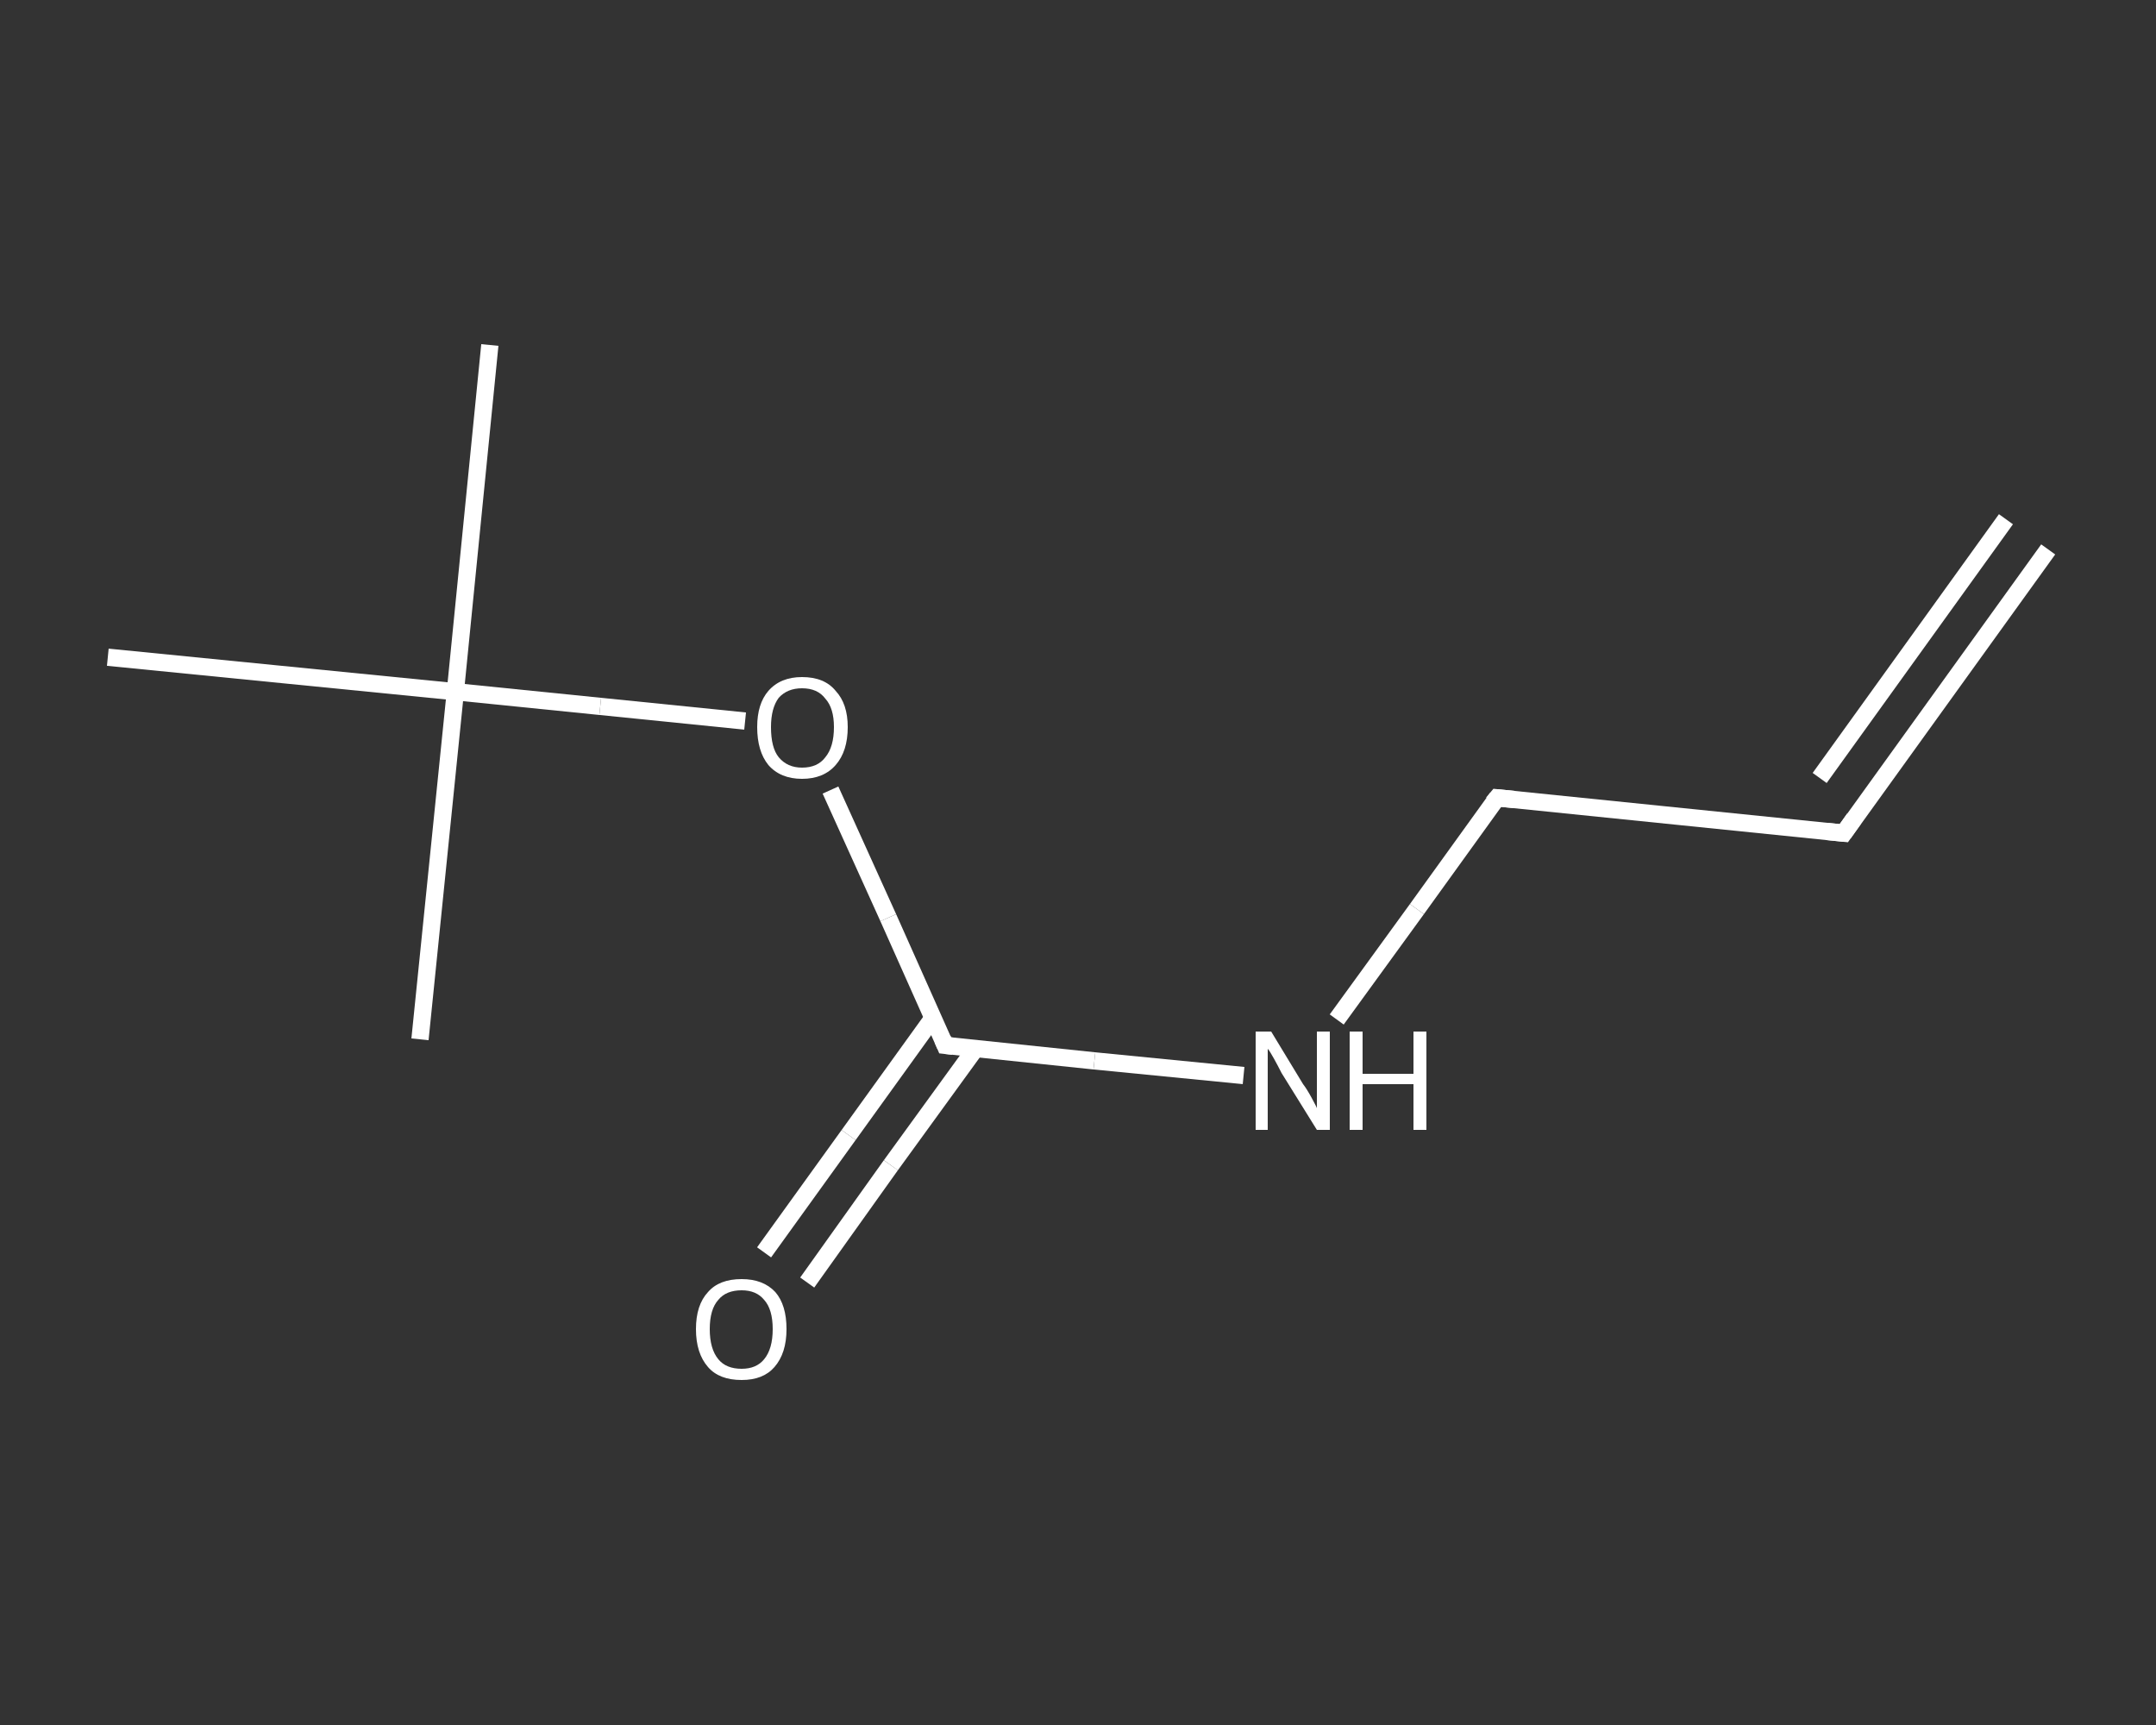 <?xml version='1.0' encoding='iso-8859-1'?>
<svg version='1.1' baseProfile='full'
              xmlns='http://www.w3.org/2000/svg'
                      xmlns:rdkit='http://www.rdkit.org/xml'
                      xmlns:xlink='http://www.w3.org/1999/xlink'
                  xml:space='preserve'
width='250px' height='200px' viewBox='0 0 250 200'>
<rect x="0" y="0" width="250" height="200" fill="#333333" stroke="none"/>
<!-- END OF HEADER -->
<rect style='opacity:1.0;fill:transparent;stroke:none' width='250.0' height='200.0' x='0.0' y='0.0'> </rect>
<path class='bond-0 atom-0 atom-1' d='M 237.5,63.7 L 213.8,96.6' style='fill:none;fill-rule:evenodd;stroke:#FFFFFF;stroke-width:2.0px;stroke-linecap:butt;stroke-linejoin:miter;stroke-opacity:1' />
<path class='bond-0 atom-0 atom-1' d='M 232.6,60.2 L 211.0,90.2' style='fill:none;fill-rule:evenodd;stroke:#FFFFFF;stroke-width:2.0px;stroke-linecap:butt;stroke-linejoin:miter;stroke-opacity:1' />
<path class='bond-1 atom-1 atom-2' d='M 213.8,96.6 L 173.6,92.5' style='fill:none;fill-rule:evenodd;stroke:#FFFFFF;stroke-width:2.0px;stroke-linecap:butt;stroke-linejoin:miter;stroke-opacity:1' />
<path class='bond-2 atom-2 atom-3' d='M 173.6,92.5 L 164.3,105.4' style='fill:none;fill-rule:evenodd;stroke:#FFFFFF;stroke-width:2.0px;stroke-linecap:butt;stroke-linejoin:miter;stroke-opacity:1' />
<path class='bond-2 atom-2 atom-3' d='M 164.3,105.4 L 155.0,118.2' style='fill:none;fill-rule:evenodd;stroke:#FFFFFF;stroke-width:2.0px;stroke-linecap:butt;stroke-linejoin:miter;stroke-opacity:1' />
<path class='bond-3 atom-3 atom-4' d='M 144.2,124.7 L 126.9,123.0' style='fill:none;fill-rule:evenodd;stroke:#FFFFFF;stroke-width:2.0px;stroke-linecap:butt;stroke-linejoin:miter;stroke-opacity:1' />
<path class='bond-3 atom-3 atom-4' d='M 126.9,123.0 L 109.6,121.2' style='fill:none;fill-rule:evenodd;stroke:#FFFFFF;stroke-width:2.0px;stroke-linecap:butt;stroke-linejoin:miter;stroke-opacity:1' />
<path class='bond-4 atom-4 atom-5' d='M 108.2,118.0 L 98.4,131.6' style='fill:none;fill-rule:evenodd;stroke:#FFFFFF;stroke-width:2.0px;stroke-linecap:butt;stroke-linejoin:miter;stroke-opacity:1' />
<path class='bond-4 atom-4 atom-5' d='M 98.4,131.6 L 88.6,145.2' style='fill:none;fill-rule:evenodd;stroke:#FFFFFF;stroke-width:2.0px;stroke-linecap:butt;stroke-linejoin:miter;stroke-opacity:1' />
<path class='bond-4 atom-4 atom-5' d='M 113.1,121.6 L 103.3,135.1' style='fill:none;fill-rule:evenodd;stroke:#FFFFFF;stroke-width:2.0px;stroke-linecap:butt;stroke-linejoin:miter;stroke-opacity:1' />
<path class='bond-4 atom-4 atom-5' d='M 103.3,135.1 L 93.6,148.7' style='fill:none;fill-rule:evenodd;stroke:#FFFFFF;stroke-width:2.0px;stroke-linecap:butt;stroke-linejoin:miter;stroke-opacity:1' />
<path class='bond-5 atom-4 atom-6' d='M 109.6,121.2 L 103.0,106.4' style='fill:none;fill-rule:evenodd;stroke:#FFFFFF;stroke-width:2.0px;stroke-linecap:butt;stroke-linejoin:miter;stroke-opacity:1' />
<path class='bond-5 atom-4 atom-6' d='M 103.0,106.4 L 96.3,91.6' style='fill:none;fill-rule:evenodd;stroke:#FFFFFF;stroke-width:2.0px;stroke-linecap:butt;stroke-linejoin:miter;stroke-opacity:1' />
<path class='bond-6 atom-6 atom-7' d='M 86.4,83.6 L 69.6,81.9' style='fill:none;fill-rule:evenodd;stroke:#FFFFFF;stroke-width:2.0px;stroke-linecap:butt;stroke-linejoin:miter;stroke-opacity:1' />
<path class='bond-6 atom-6 atom-7' d='M 69.6,81.9 L 52.8,80.2' style='fill:none;fill-rule:evenodd;stroke:#FFFFFF;stroke-width:2.0px;stroke-linecap:butt;stroke-linejoin:miter;stroke-opacity:1' />
<path class='bond-7 atom-7 atom-8' d='M 52.8,80.2 L 56.8,40.0' style='fill:none;fill-rule:evenodd;stroke:#FFFFFF;stroke-width:2.0px;stroke-linecap:butt;stroke-linejoin:miter;stroke-opacity:1' />
<path class='bond-8 atom-7 atom-9' d='M 52.8,80.2 L 48.7,120.5' style='fill:none;fill-rule:evenodd;stroke:#FFFFFF;stroke-width:2.0px;stroke-linecap:butt;stroke-linejoin:miter;stroke-opacity:1' />
<path class='bond-9 atom-7 atom-10' d='M 52.8,80.2 L 12.5,76.2' style='fill:none;fill-rule:evenodd;stroke:#FFFFFF;stroke-width:2.0px;stroke-linecap:butt;stroke-linejoin:miter;stroke-opacity:1' />
<path d='M 215.0,94.9 L 213.8,96.6 L 211.8,96.4' style='fill:none;stroke:#FFFFFF;stroke-width:2.0px;stroke-linecap:butt;stroke-linejoin:miter;stroke-opacity:1;' />
<path d='M 175.6,92.7 L 173.6,92.5 L 173.1,93.1' style='fill:none;stroke:#FFFFFF;stroke-width:2.0px;stroke-linecap:butt;stroke-linejoin:miter;stroke-opacity:1;' />
<path d='M 110.5,121.3 L 109.6,121.2 L 109.3,120.5' style='fill:none;stroke:#FFFFFF;stroke-width:2.0px;stroke-linecap:butt;stroke-linejoin:miter;stroke-opacity:1;' />
<path class='atom-3' d='M 147.4 119.6
L 151.1 125.7
Q 151.5 126.2, 152.1 127.3
Q 152.7 128.4, 152.7 128.5
L 152.7 119.6
L 154.2 119.6
L 154.2 131.0
L 152.7 131.0
L 148.6 124.4
Q 148.2 123.6, 147.7 122.7
Q 147.2 121.8, 147.0 121.6
L 147.0 131.0
L 145.6 131.0
L 145.6 119.6
L 147.4 119.6
' fill='#FFFFFF'/>
<path class='atom-3' d='M 156.5 119.6
L 158.0 119.6
L 158.0 124.5
L 163.9 124.5
L 163.9 119.6
L 165.4 119.6
L 165.4 131.0
L 163.9 131.0
L 163.9 125.7
L 158.0 125.7
L 158.0 131.0
L 156.5 131.0
L 156.5 119.6
' fill='#FFFFFF'/>
<path class='atom-5' d='M 80.7 154.1
Q 80.7 151.3, 82.1 149.8
Q 83.4 148.3, 86.0 148.3
Q 88.5 148.3, 89.9 149.8
Q 91.2 151.3, 91.2 154.1
Q 91.2 156.9, 89.8 158.5
Q 88.5 160.0, 86.0 160.0
Q 83.4 160.0, 82.1 158.5
Q 80.7 156.9, 80.7 154.1
M 86.0 158.7
Q 87.7 158.7, 88.6 157.6
Q 89.6 156.4, 89.6 154.1
Q 89.6 151.8, 88.6 150.7
Q 87.7 149.6, 86.0 149.6
Q 84.2 149.6, 83.3 150.7
Q 82.3 151.8, 82.3 154.1
Q 82.3 156.4, 83.3 157.6
Q 84.2 158.7, 86.0 158.7
' fill='#FFFFFF'/>
<path class='atom-6' d='M 87.8 84.3
Q 87.8 81.6, 89.1 80.1
Q 90.5 78.5, 93.0 78.5
Q 95.6 78.5, 96.9 80.1
Q 98.3 81.6, 98.3 84.3
Q 98.3 87.1, 96.9 88.7
Q 95.5 90.3, 93.0 90.3
Q 90.5 90.3, 89.1 88.7
Q 87.8 87.1, 87.8 84.3
M 93.0 89.0
Q 94.8 89.0, 95.7 87.8
Q 96.7 86.6, 96.7 84.3
Q 96.7 82.1, 95.7 81.0
Q 94.8 79.8, 93.0 79.8
Q 91.3 79.8, 90.3 80.9
Q 89.4 82.1, 89.4 84.3
Q 89.4 86.7, 90.3 87.8
Q 91.3 89.0, 93.0 89.0
' fill='#FFFFFF'/>
</svg>
